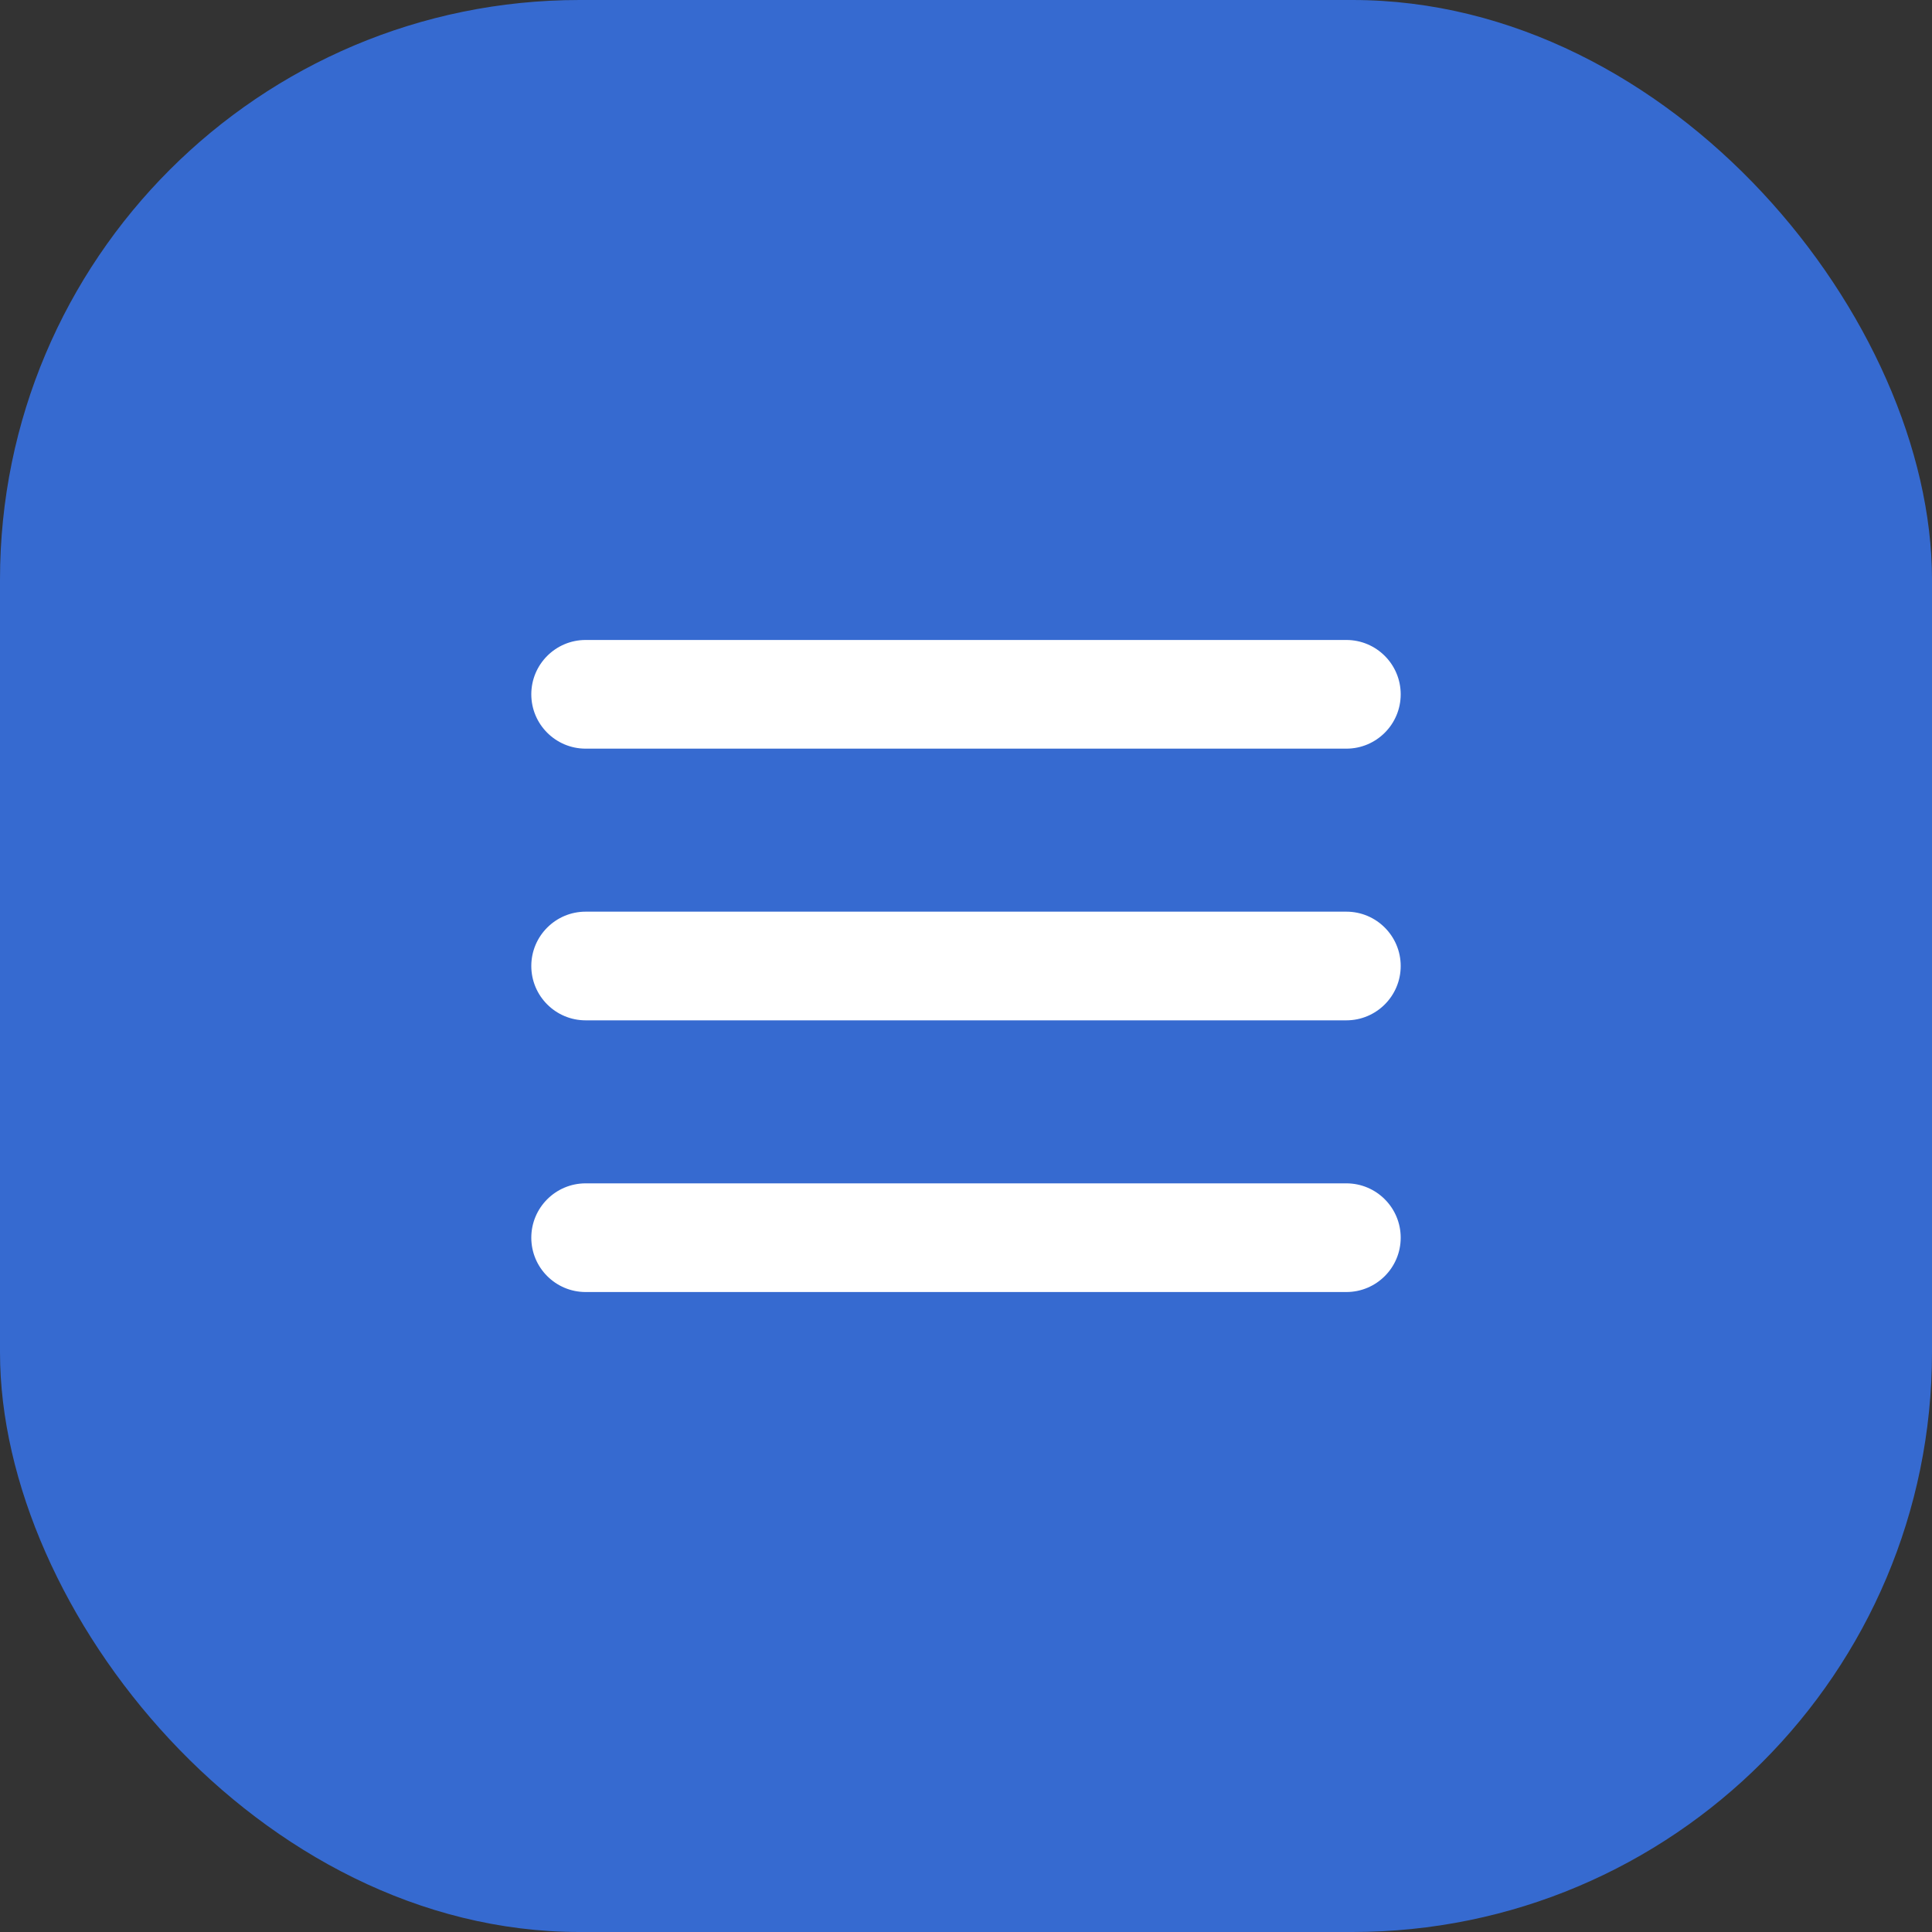 <svg width="40" height="40" viewBox="0 0 40 40" fill="none" xmlns="http://www.w3.org/2000/svg">
<rect x="0" y="0" width="40" height="40" fill="#333333" stroke="none"/>
<rect width="40" height="40" rx="12" fill="#366AD0"/>
<g clip-path="url(#clip0_44_1008)">
<path d="M27.875 26.75H12.125C11.504 26.75 11 26.246 11 25.625C11 25.004 11.504 24.5 12.125 24.5H27.875C28.496 24.5 29 25.004 29 25.625C29 26.246 28.496 26.75 27.875 26.75Z" fill="white"/>
<path d="M27.875 21.125H12.125C11.504 21.125 11 20.621 11 20C11 19.379 11.504 18.875 12.125 18.875H27.875C28.496 18.875 29 19.379 29 20C29 20.621 28.496 21.125 27.875 21.125Z" fill="white"/>
<path d="M27.875 15.5H12.125C11.504 15.5 11 14.996 11 14.375C11 13.754 11.504 13.25 12.125 13.25H27.875C28.496 13.25 29 13.754 29 14.375C29 14.996 28.496 15.5 27.875 15.5Z" fill="white"/>
</g>
<defs>
<clipPath id="clip0_44_1008">
<rect width="18" height="18" fill="white" transform="translate(11 11)"/>
</clipPath>
</defs>
</svg>
